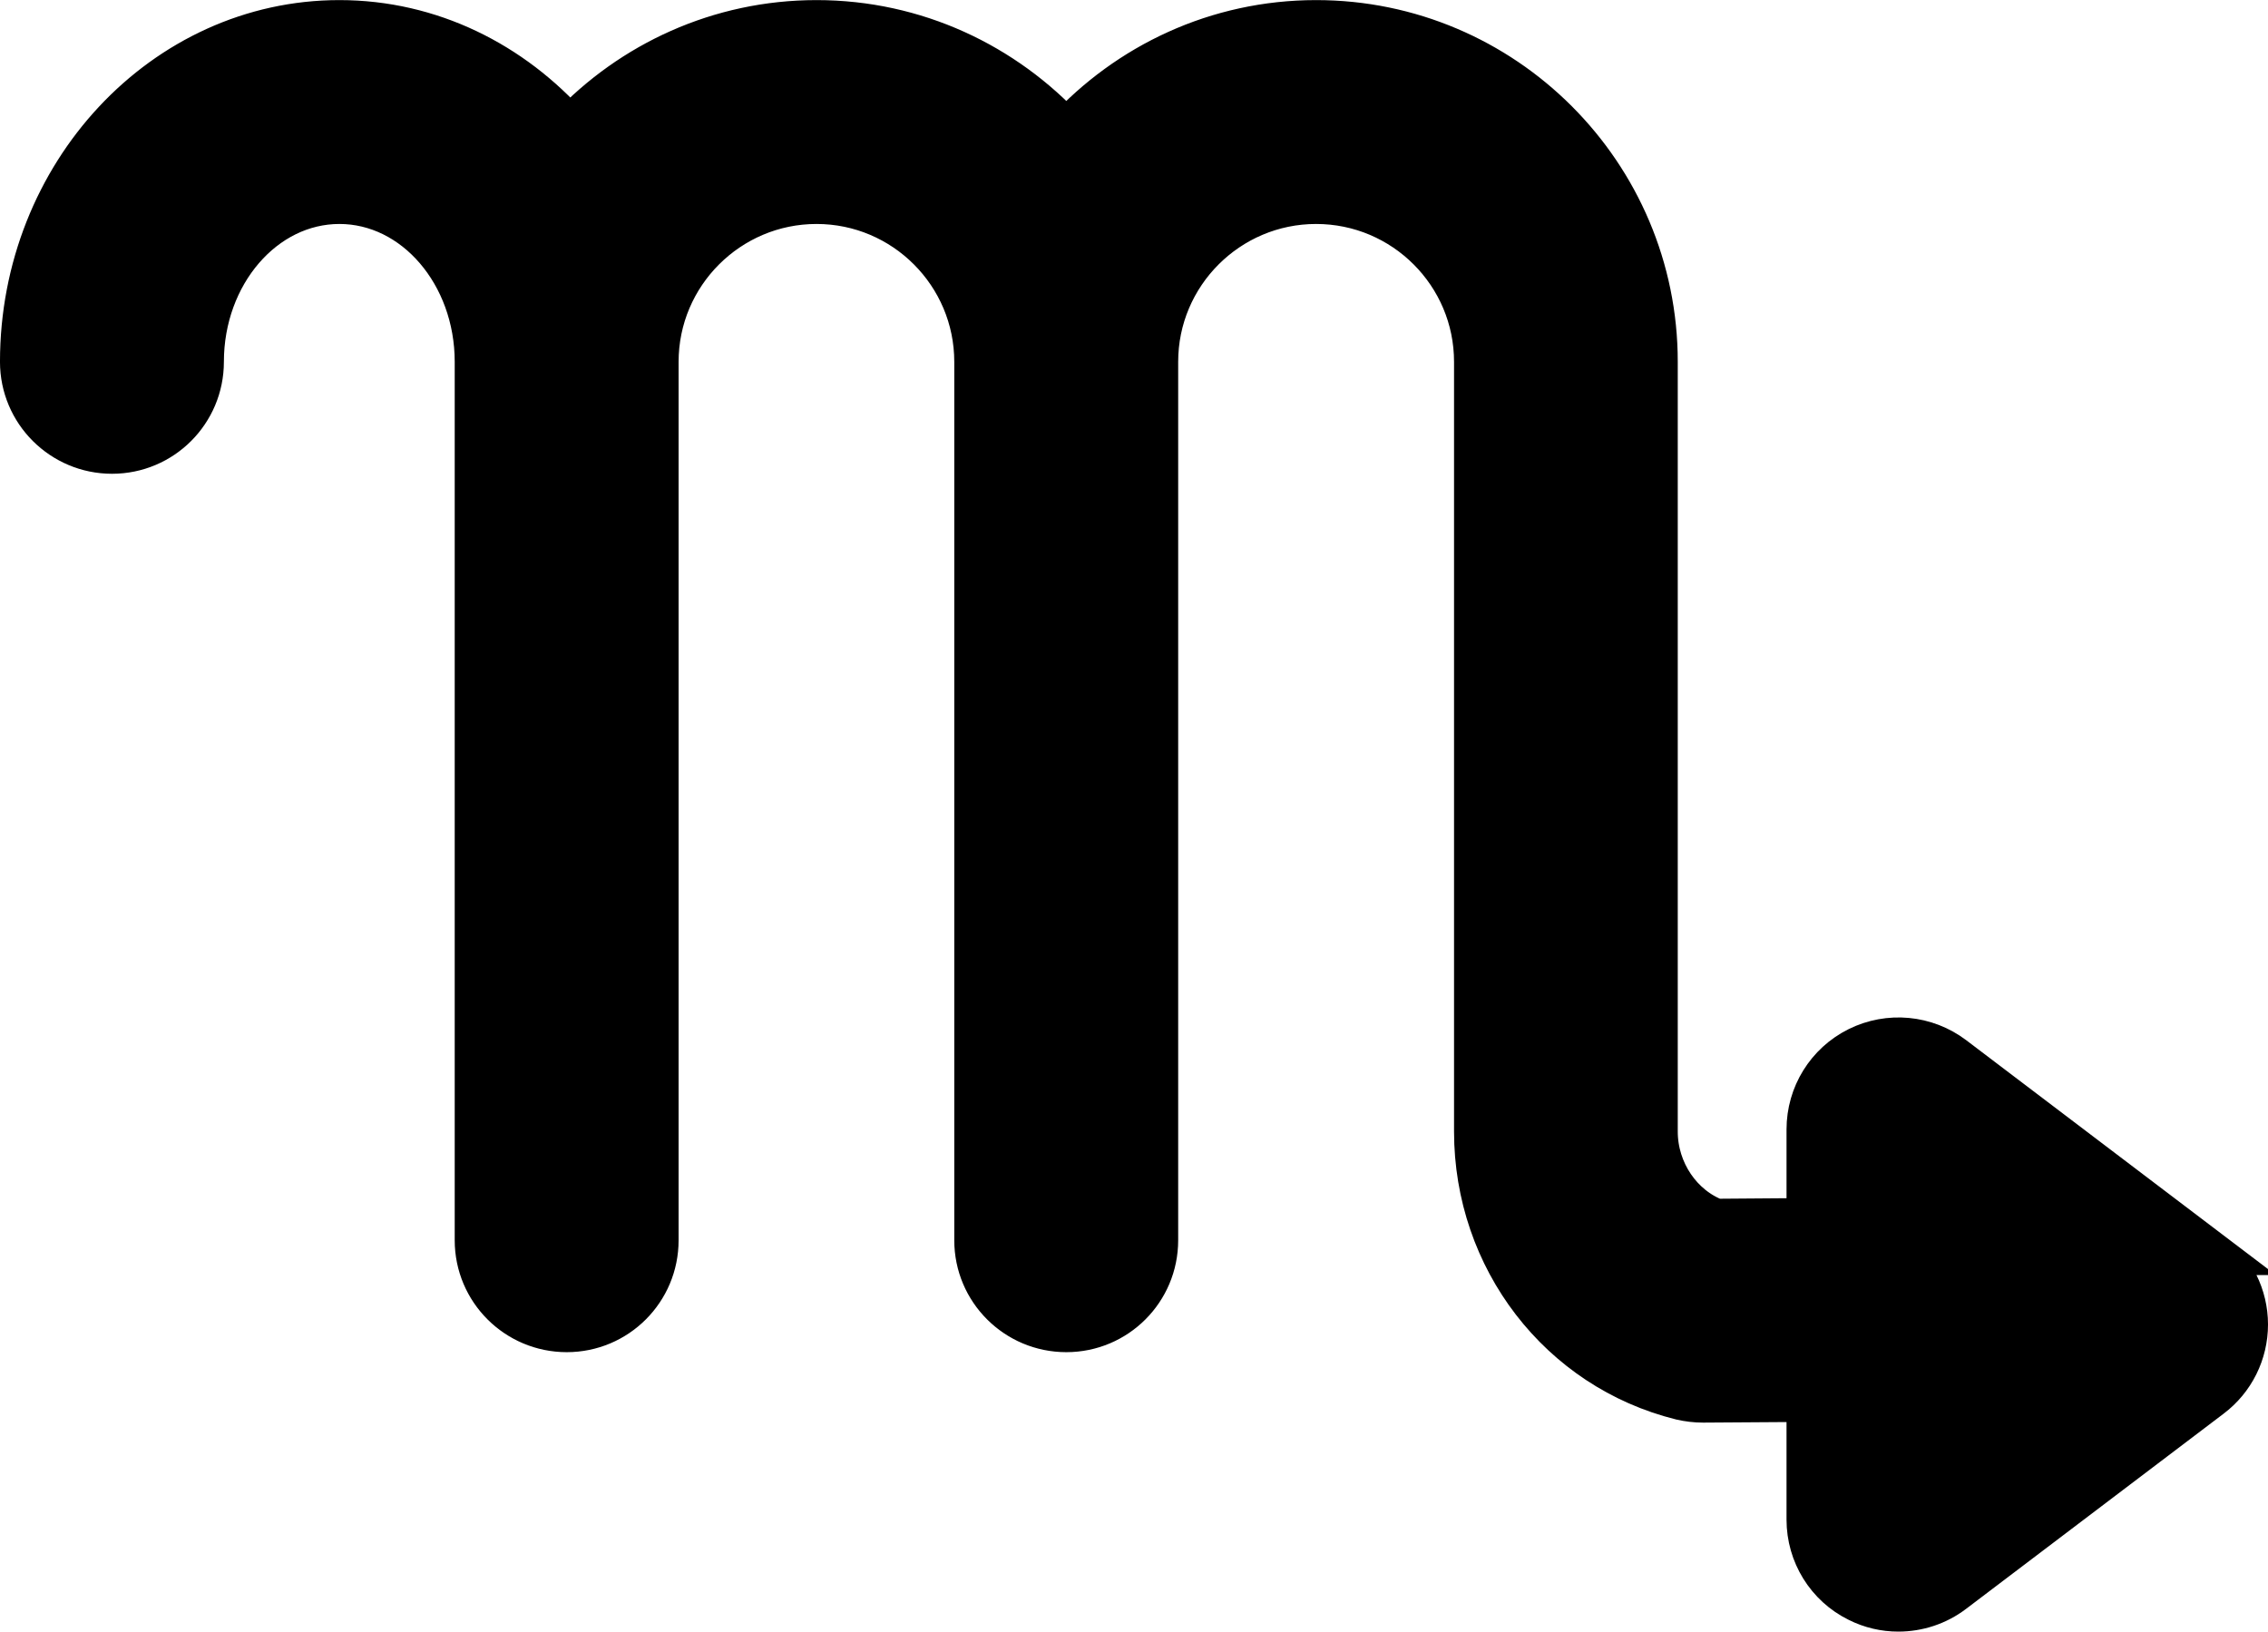 <?xml version="1.0" encoding="UTF-8"?>
<!DOCTYPE svg PUBLIC "-//W3C//DTD SVG 1.1//EN" "http://www.w3.org/Graphics/SVG/1.1/DTD/svg11.dtd">
<!-- Creator: CorelDRAW -->
<svg xmlns="http://www.w3.org/2000/svg" xml:space="preserve" width="1294px" height="931px" version="1.1" style="shape-rendering:geometricPrecision; text-rendering:geometricPrecision; image-rendering:optimizeQuality; fill-rule:evenodd; clip-rule:evenodd"
viewBox="0 0 1287.95 926.53"
 xmlns:xlink="http://www.w3.org/1999/xlink"
 xmlns:xodm="http://www.corel.com/coreldraw/odm/2003">
 <defs>
  <style type="text/css">
   <![CDATA[
    .str0 {stroke:black;stroke-width:25.13;stroke-miterlimit:10}
    .fil1 {fill:black}
    .fil0 {fill:white}
   ]]>
  </style>
 </defs>
 <rect class="fil0" x="-105.2" y="-286.68" width="1504.21" height="1504.21"/>
 <g id="Layer_x0020_1">
  <path class="fil1 str0" d="M1255.09 711.49l-146.17 -110.86c-15.43,-11.63 -36.16,-13.61 -53.54,-4.99 -17.38,8.63 -28.28,26.29 -28.28,45.69l0 51.55 -52.79 0.4c-19.97,-7.45 -34.11,-27.95 -34.11,-50.76l0 -437.1c0,-106.35 -86.47,-192.86 -192.81,-192.86 -56.13,0 -106.55,24.25 -141.85,62.66 -35.3,-38.41 -85.71,-62.66 -141.84,-62.66 -55.17,0 -104.93,23.44 -140.13,60.74 -32.92,-37.3 -79.23,-60.74 -130.83,-60.74 -99.32,0 -180.18,86.51 -180.18,192.86 0,28.18 22.89,51.01 51.06,51.01 28.18,0 50.96,-22.83 50.96,-51.01 0,-50.09 35.08,-90.85 78.16,-90.85 43.07,0 78.05,40.76 78.05,90.85l0 498.86c0,28.19 22.88,50.99 51.06,50.99 28.17,0 50.95,-22.8 50.95,-50.99l0 -498.86c0,-50.09 40.81,-90.85 90.9,-90.85 50.08,0 90.78,40.76 90.78,90.85l0 498.86c0,28.19 22.89,50.99 51.06,50.99 28.18,0 50.96,-22.8 50.96,-50.99l0 -498.86c0,-50.09 40.8,-90.85 90.89,-90.85 50.2,0 90.9,40.76 90.9,90.85l0 437.1c0,72.13 47.82,134.29 116.48,151.32 4.1,0.94 8.21,1.43 12.31,1.43l0.32 0 59.7 -0.4 0 68.1c0,19.32 10.9,37.06 28.28,45.61 7.23,3.64 14.9,5.38 22.67,5.38 10.91,0 21.81,-3.48 30.87,-10.37l146.17 -110.78c12.85,-9.66 20.3,-24.7 20.3,-40.7 0,-15.91 -7.45,-31.04 -20.3,-40.62z"/>
 </g>
</svg>
